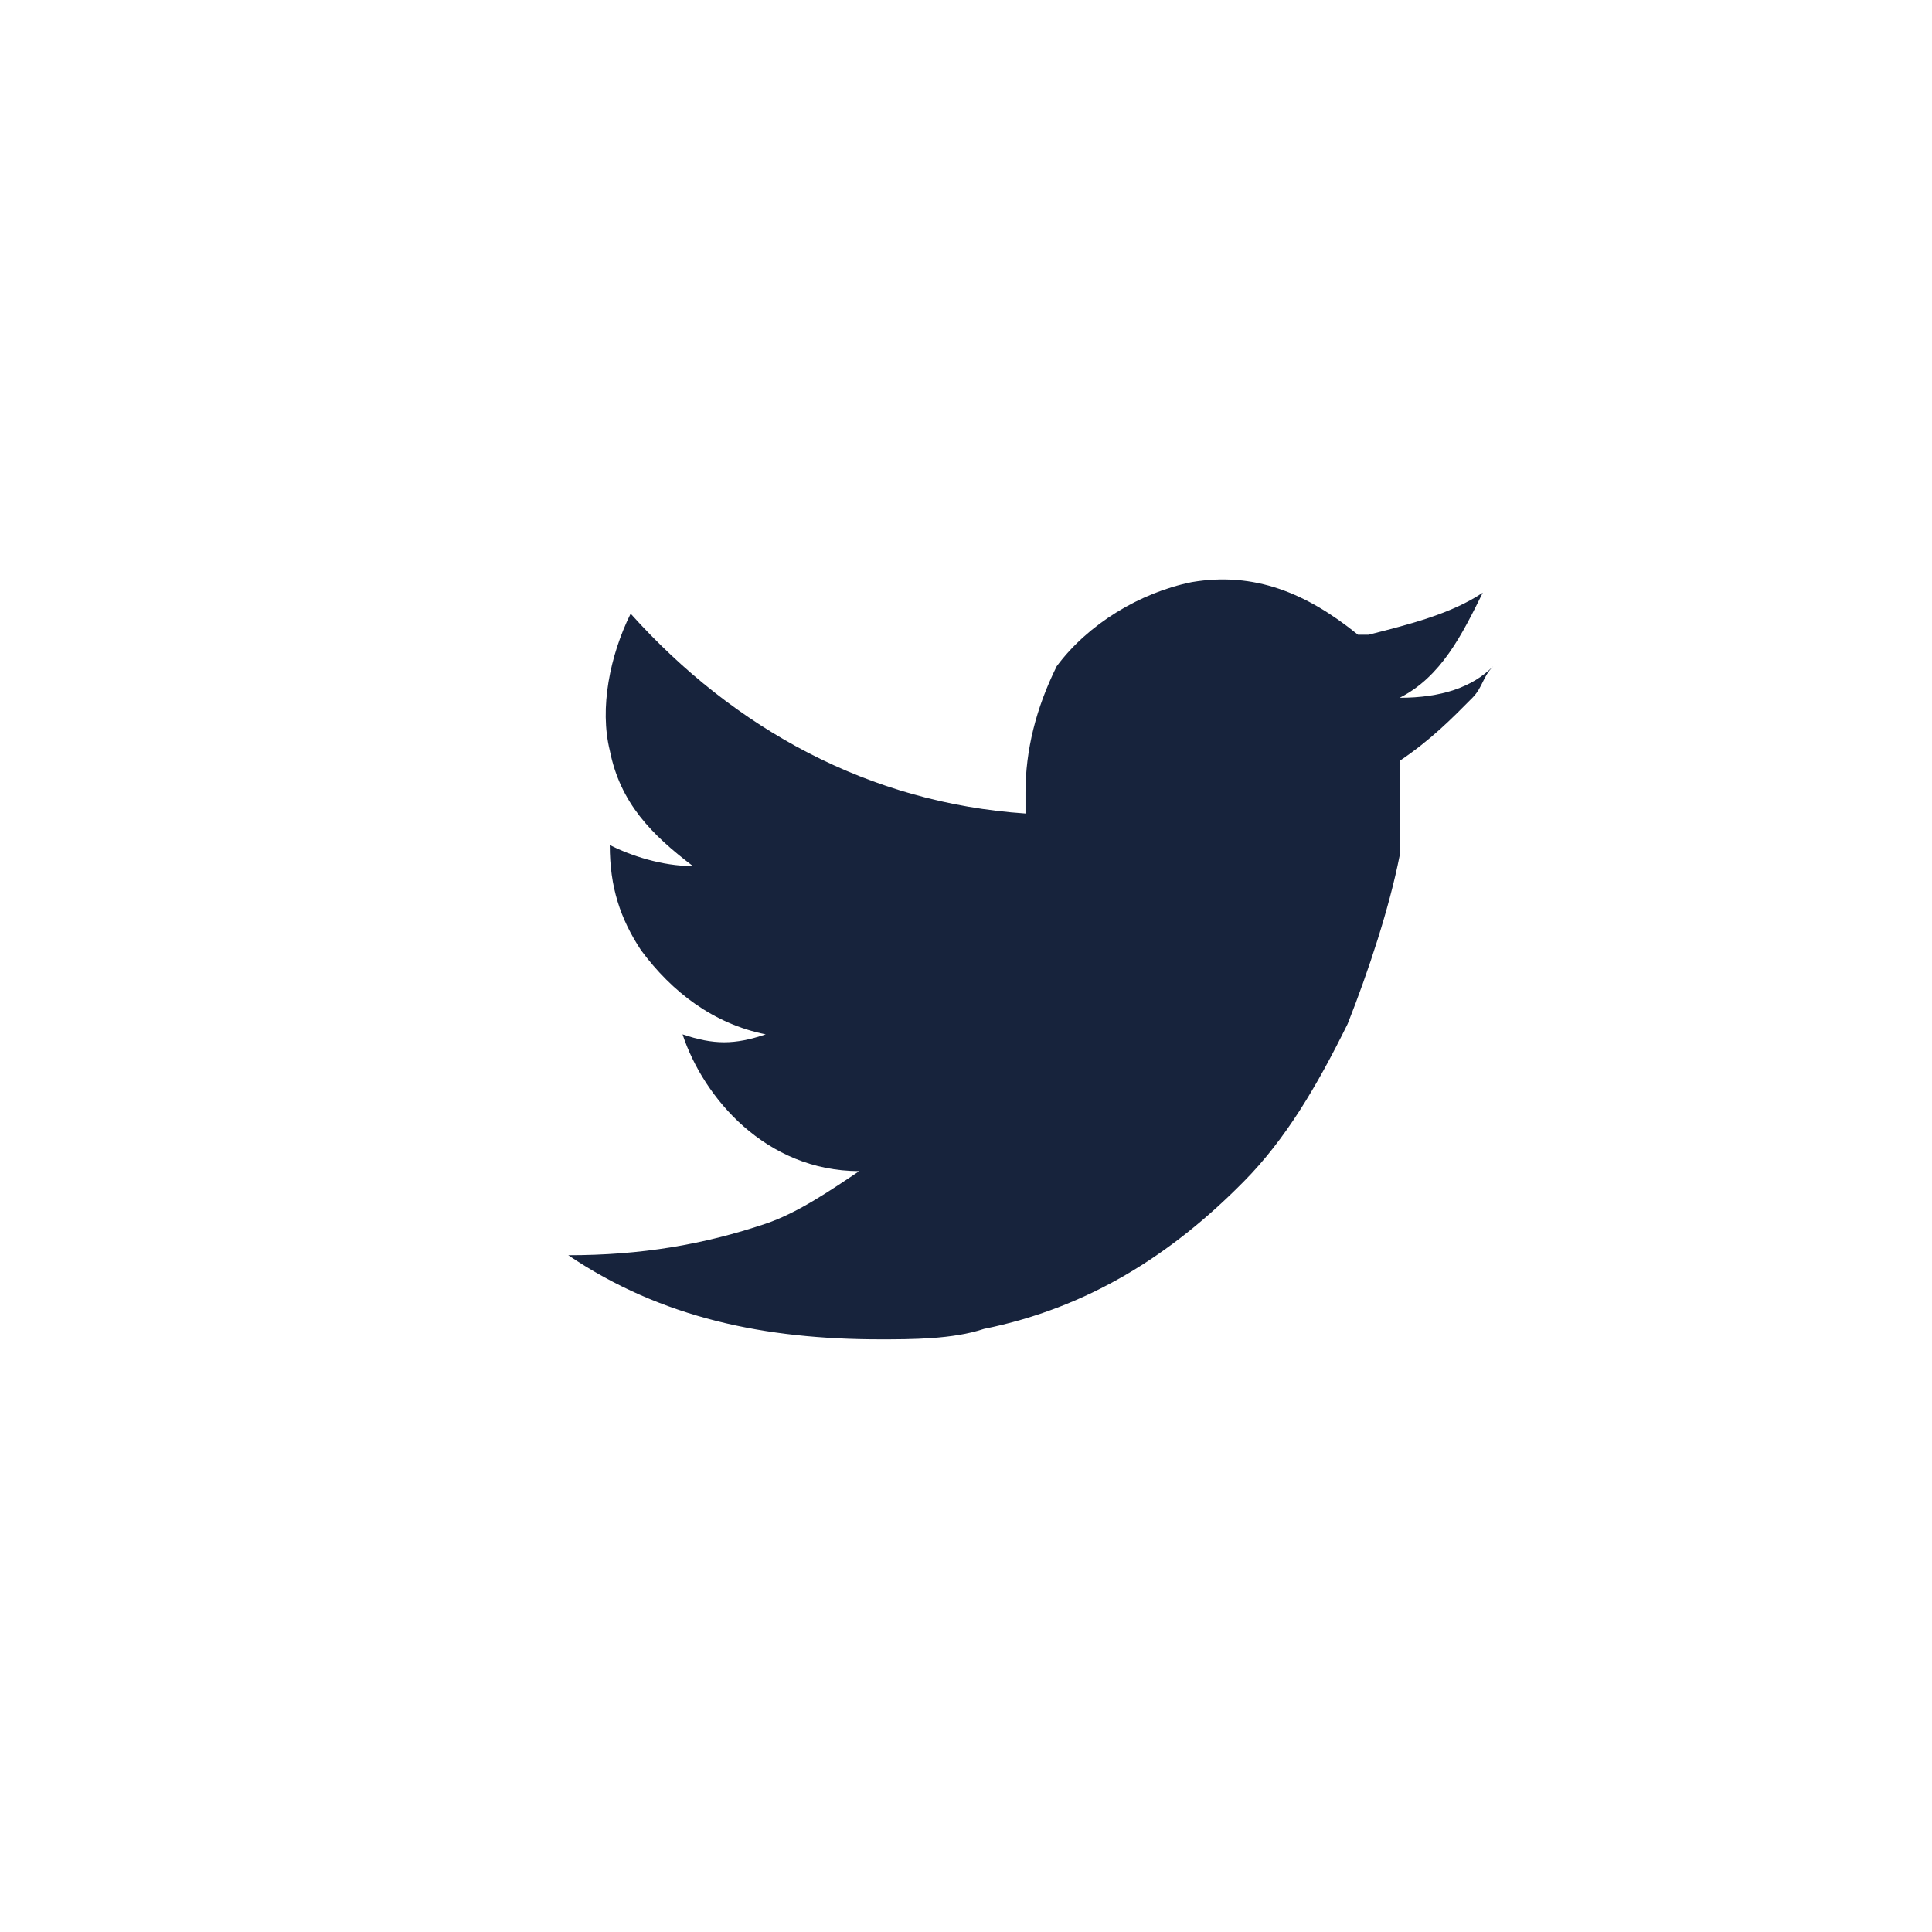 <svg width="24" height="24" viewBox="0 0 24 24" fill="none" xmlns="http://www.w3.org/2000/svg">
    <path
      fillRule="evenodd"
      clipRule="evenodd"
      d="M17.387 8.668C17.903 8.407 18.161 7.885 18.42 7.362C18.032 7.623 17.516 7.754 17 7.885H16.87C16.225 7.362 15.579 7.101 14.805 7.231C14.159 7.362 13.514 7.754 13.127 8.276C12.868 8.799 12.739 9.322 12.739 9.844C12.739 9.975 12.739 9.975 12.739 10.106C10.803 9.975 9.125 9.06 7.834 7.623C7.575 8.146 7.446 8.799 7.575 9.322C7.705 9.975 8.092 10.367 8.608 10.759C8.221 10.759 7.834 10.628 7.575 10.498C7.575 11.02 7.705 11.412 7.963 11.804C8.35 12.327 8.866 12.719 9.512 12.849C9.125 12.98 8.866 12.98 8.479 12.849C8.737 13.633 9.512 14.548 10.674 14.548C10.286 14.809 9.899 15.07 9.512 15.201C8.737 15.462 7.963 15.593 7.059 15.593C8.221 16.377 9.512 16.638 10.932 16.638C11.319 16.638 11.836 16.638 12.223 16.508C13.514 16.246 14.547 15.593 15.45 14.678C15.967 14.156 16.354 13.503 16.741 12.719C17 12.065 17.258 11.281 17.387 10.628C17.387 10.236 17.387 9.975 17.387 9.583C17.387 9.583 17.387 9.583 17.387 9.452C17.774 9.191 18.032 8.93 18.291 8.668C18.419 8.538 18.419 8.407 18.549 8.276C18.291 8.538 17.903 8.668 17.387 8.668Z"
      fill="#17233C"
    />
    <path
      fillRule="evenodd"
      clipRule="evenodd"
      d="M12 23.029C18.091 23.029 23.029 18.091 23.029 12C23.029 5.909 18.091 0.971 12 0.971C5.909 0.971 0.971 5.909 0.971 12C0.971 18.091 5.909 23.029 12 23.029ZM12 24C18.627 24 24 18.627 24 12C24 5.373 18.627 0 12 0C5.373 0 0 5.373 0 12C0 18.627 5.373 24 12 24Z"
      fill="none"
    />
  </svg>
